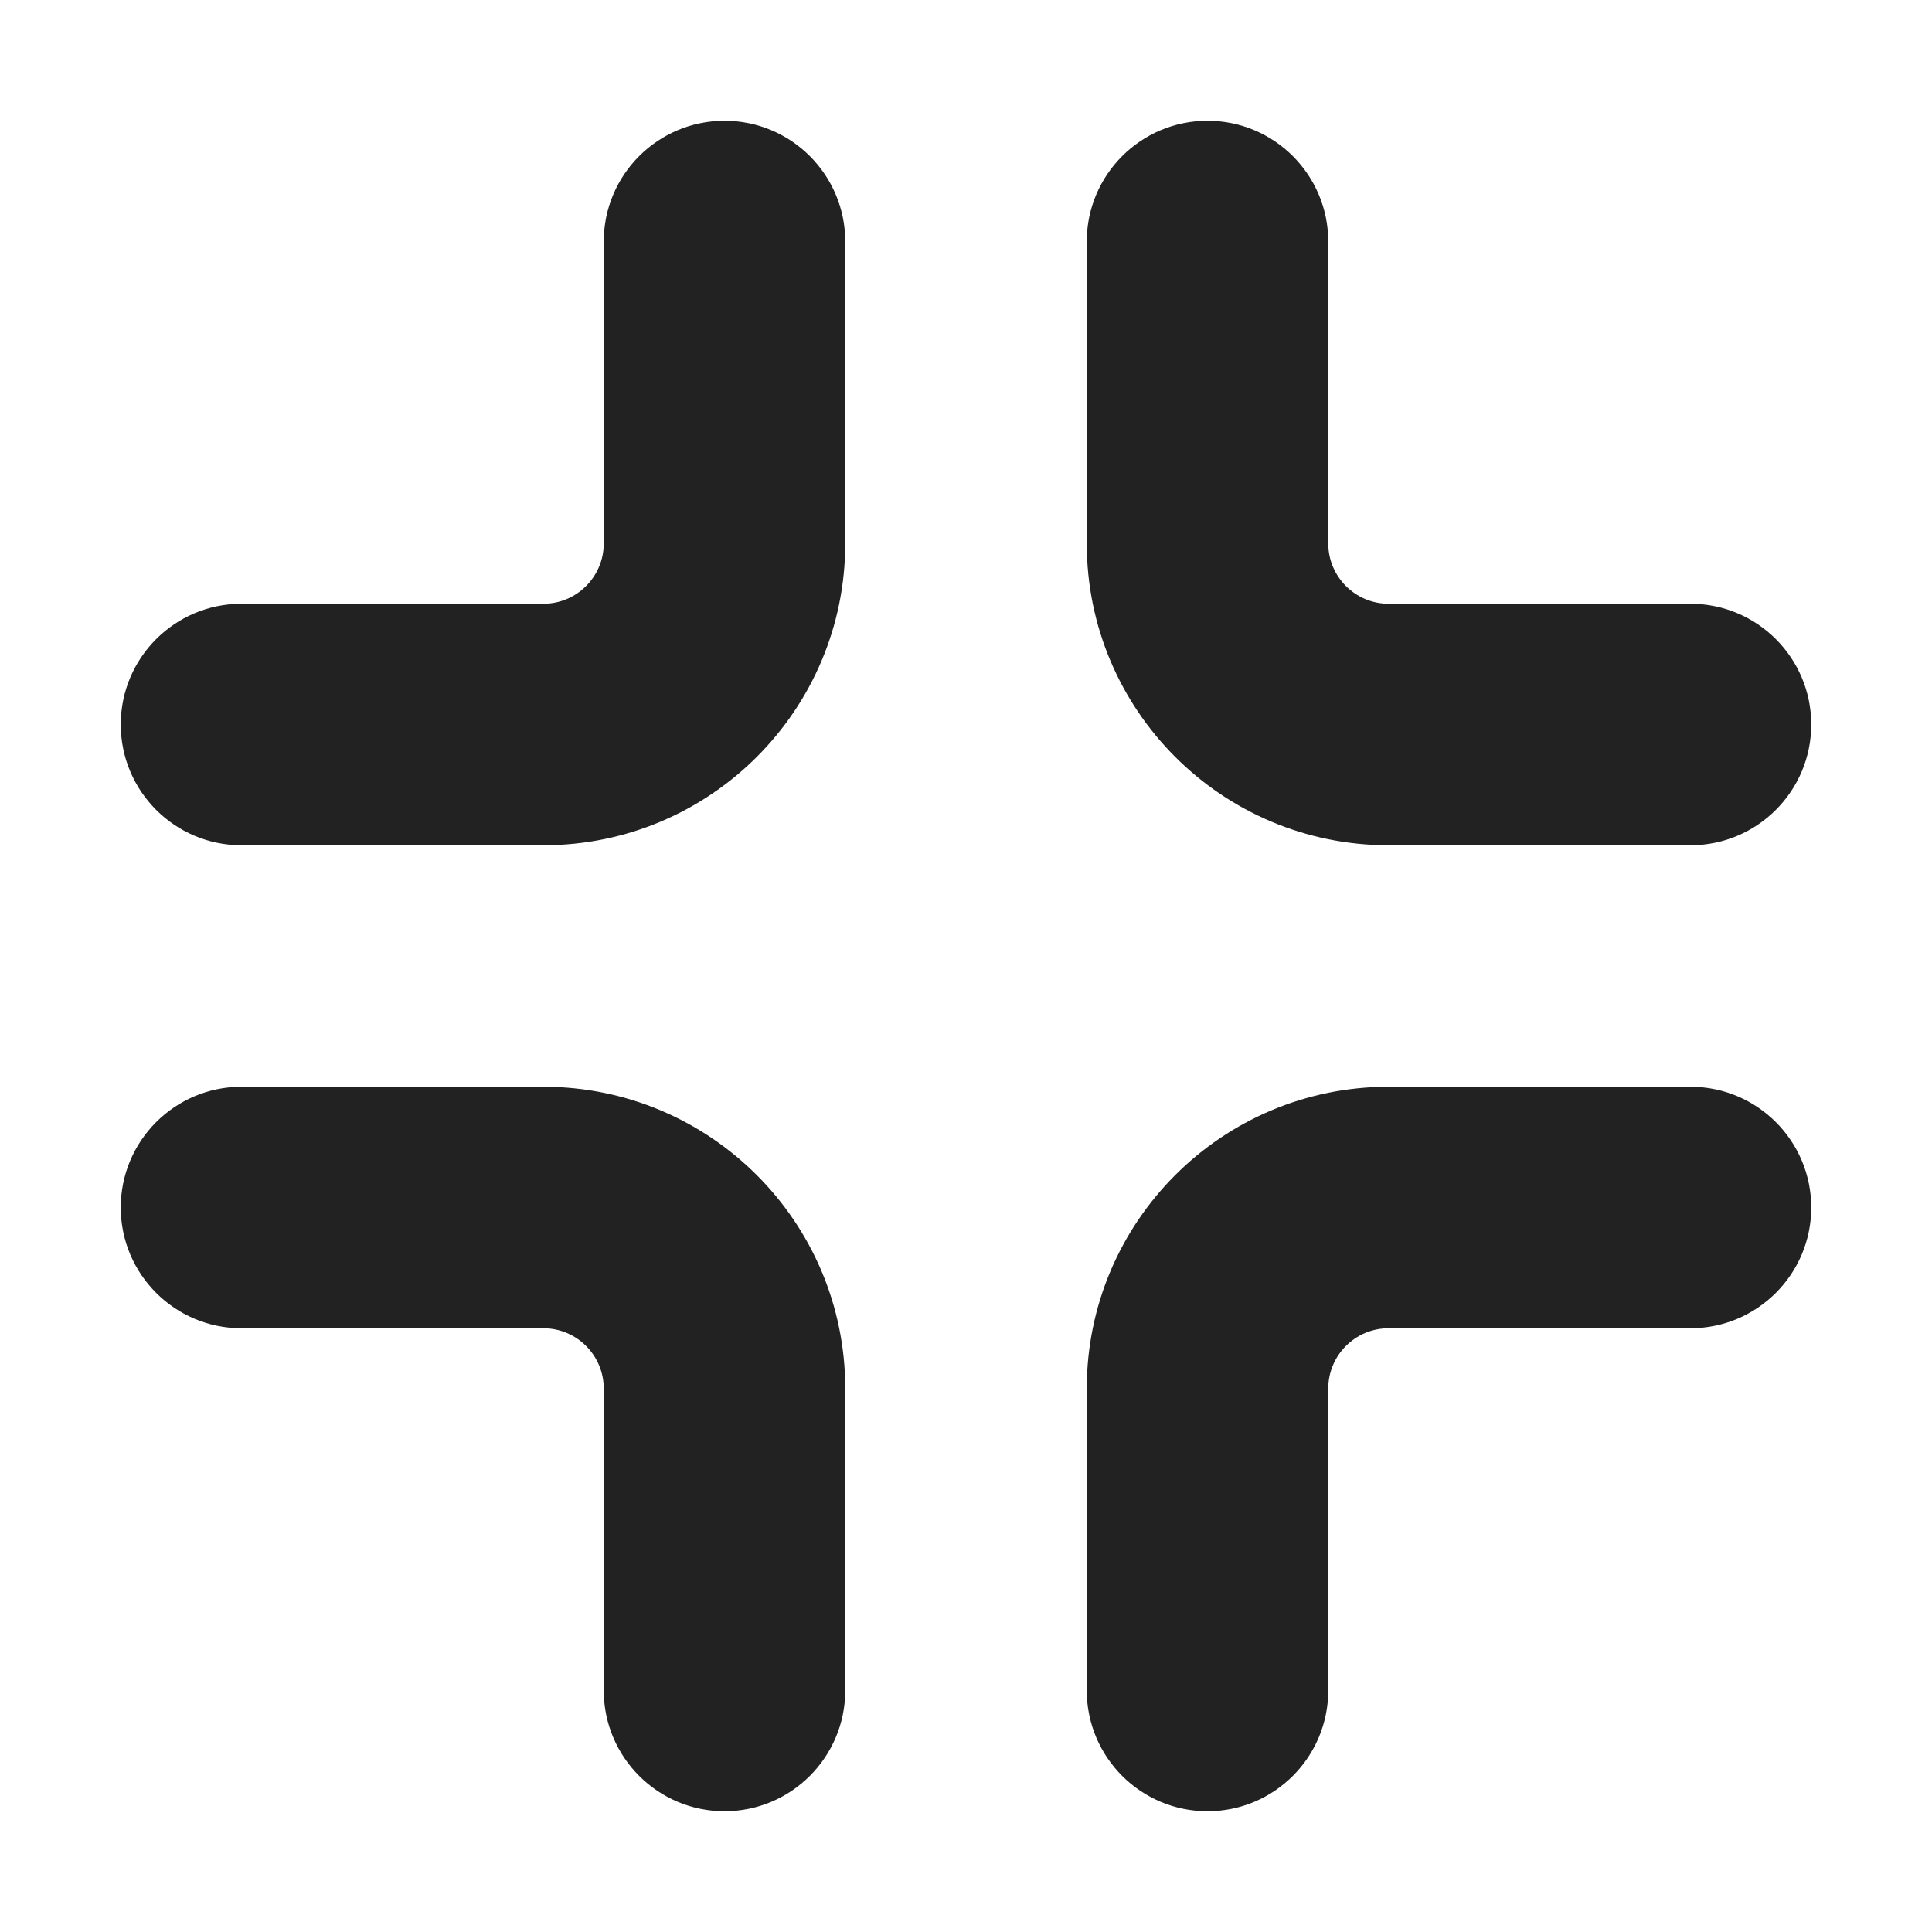<svg width="16" height="16" viewBox="0 0 16 16" fill="none" xmlns="http://www.w3.org/2000/svg">
<path d="M10 1C10.552 1 11 1.448 11 2V4.5C11 4.776 11.224 5 11.5 5H14C14.552 5 15 5.448 15 6C15 6.552 14.552 7 14 7H11.5C10.119 7 9 5.881 9 4.5V2C9 1.448 9.448 1 10 1Z" fill="#222222"/>
<path d="M2 9C1.448 9 1 9.448 1 10C1 10.552 1.448 11 2 11H4.5C4.776 11 5 11.224 5 11.5V14C5 14.552 5.448 15 6 15C6.552 15 7 14.552 7 14V11.5C7 10.119 5.881 9 4.5 9H2Z" fill="#222222"/>
<path d="M11.5 9C10.119 9 9 10.119 9 11.5V14C9 14.552 9.448 15 10 15C10.552 15 11 14.552 11 14V11.5C11 11.224 11.224 11 11.5 11H14C14.552 11 15 10.552 15 10C15 9.448 14.552 9 14 9H11.5Z" fill="#222222"/>
<path d="M7 2C7 1.448 6.552 1 6 1C5.448 1 5 1.448 5 2V4.5C5 4.776 4.776 5 4.5 5H2C1.448 5 1 5.448 1 6C1 6.552 1.448 7 2 7H4.5C5.881 7 7 5.881 7 4.5V2Z" fill="#222222"/>
</svg>
